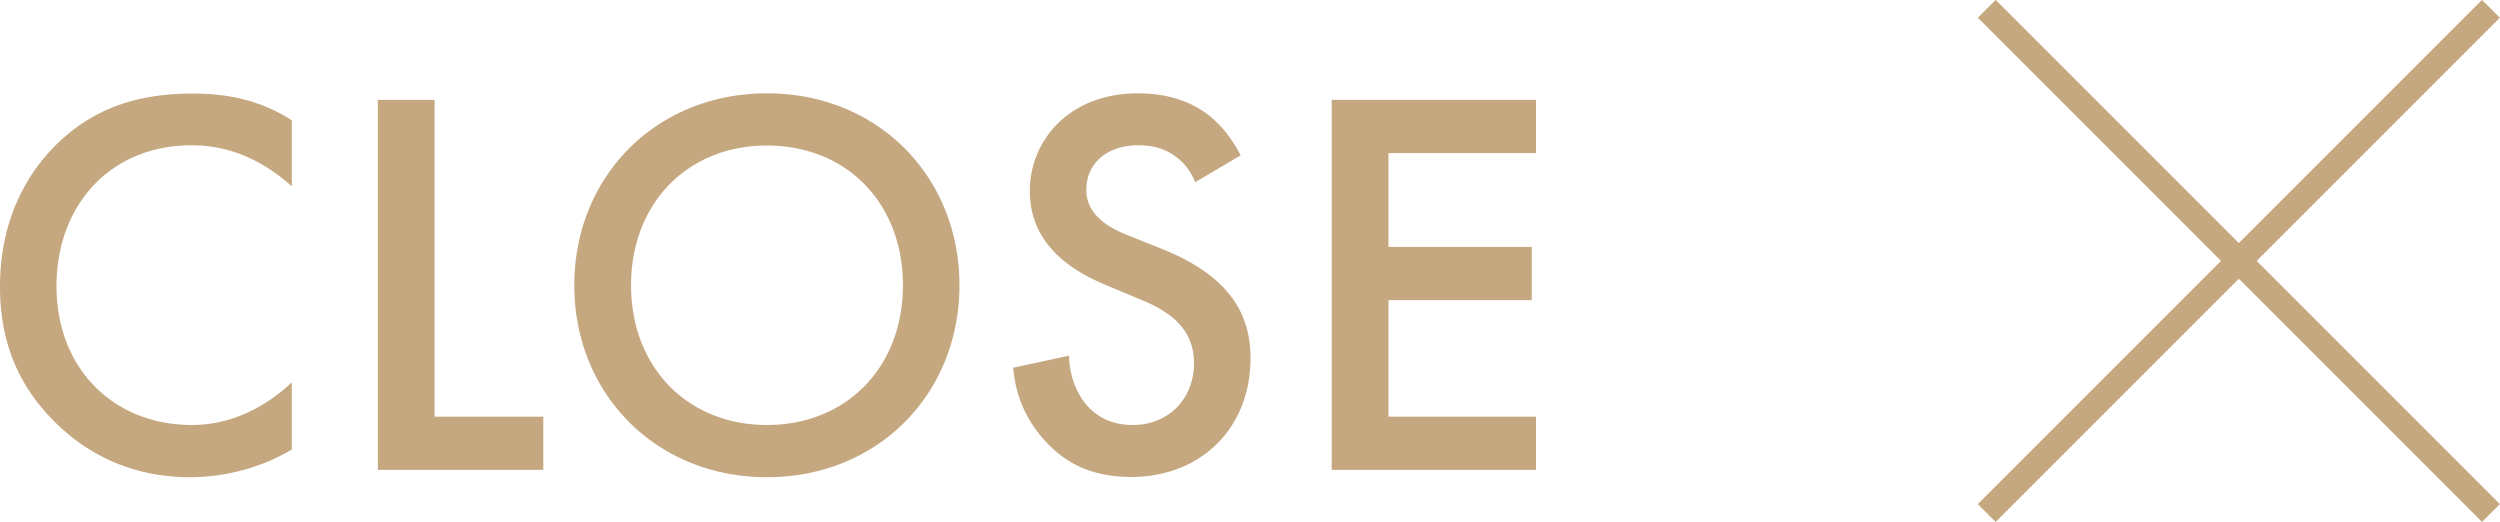 <svg xmlns="http://www.w3.org/2000/svg" viewBox="0 0 99.12 20.7"><path d="M11.57 7.39C9.94 5.92 8.42 5.76 7.59 5.76c-3.19 0-5.35 2.35-5.35 5.59s2.24 5.5 5.37 5.5c1.76 0 3.12-.9 3.96-1.69v2.66c-1.47.88-3.01 1.1-4.03 1.1-2.66 0-4.33-1.21-5.19-2.02C.63 15.29 0 13.42 0 11.36c0-2.71 1.12-4.58 2.35-5.74 1.52-1.43 3.28-1.91 5.3-1.91 1.34 0 2.64.24 3.92 1.06v2.64zm5.66-3.43v12.56h4.31v2.11h-6.56V3.96h2.25zm20.81 7.35c0 4.31-3.23 7.61-7.63 7.61s-7.64-3.3-7.64-7.61 3.24-7.61 7.64-7.61 7.63 3.3 7.63 7.61zm-2.24 0c0-3.26-2.24-5.54-5.39-5.54s-5.39 2.29-5.39 5.54 2.24 5.54 5.39 5.54 5.39-2.29 5.39-5.54zm11.58-4.1a2.26 2.26 0 00-.66-.92c-.46-.37-.95-.53-1.58-.53-1.36 0-2.07.81-2.07 1.76 0 .44.15 1.21 1.58 1.78l1.47.59c2.71 1.1 3.46 2.64 3.46 4.31 0 2.79-1.98 4.71-4.73 4.71-1.69 0-2.71-.64-3.45-1.47-.79-.88-1.14-1.85-1.23-2.86l2.22-.48c0 .73.26 1.41.62 1.87.42.53 1.03.88 1.91.88 1.36 0 2.42-.99 2.42-2.46s-1.14-2.11-2.11-2.51l-1.41-.59c-1.21-.51-2.99-1.52-2.99-3.72 0-1.98 1.54-3.87 4.29-3.87 1.58 0 2.49.59 2.95.99.4.35.81.86 1.12 1.47l-1.8 1.06zM60.9 6.07h-5.85v3.72h5.68v2.11h-5.68v4.62h5.85v2.11h-8.1V3.96h8.1v2.11z" fill="#c5a780"/><path d="M78.77.35l19.99 19.99m0-19.99L78.77 20.34" fill="none" stroke="#c5a780" stroke-miterlimit="10"/></svg>